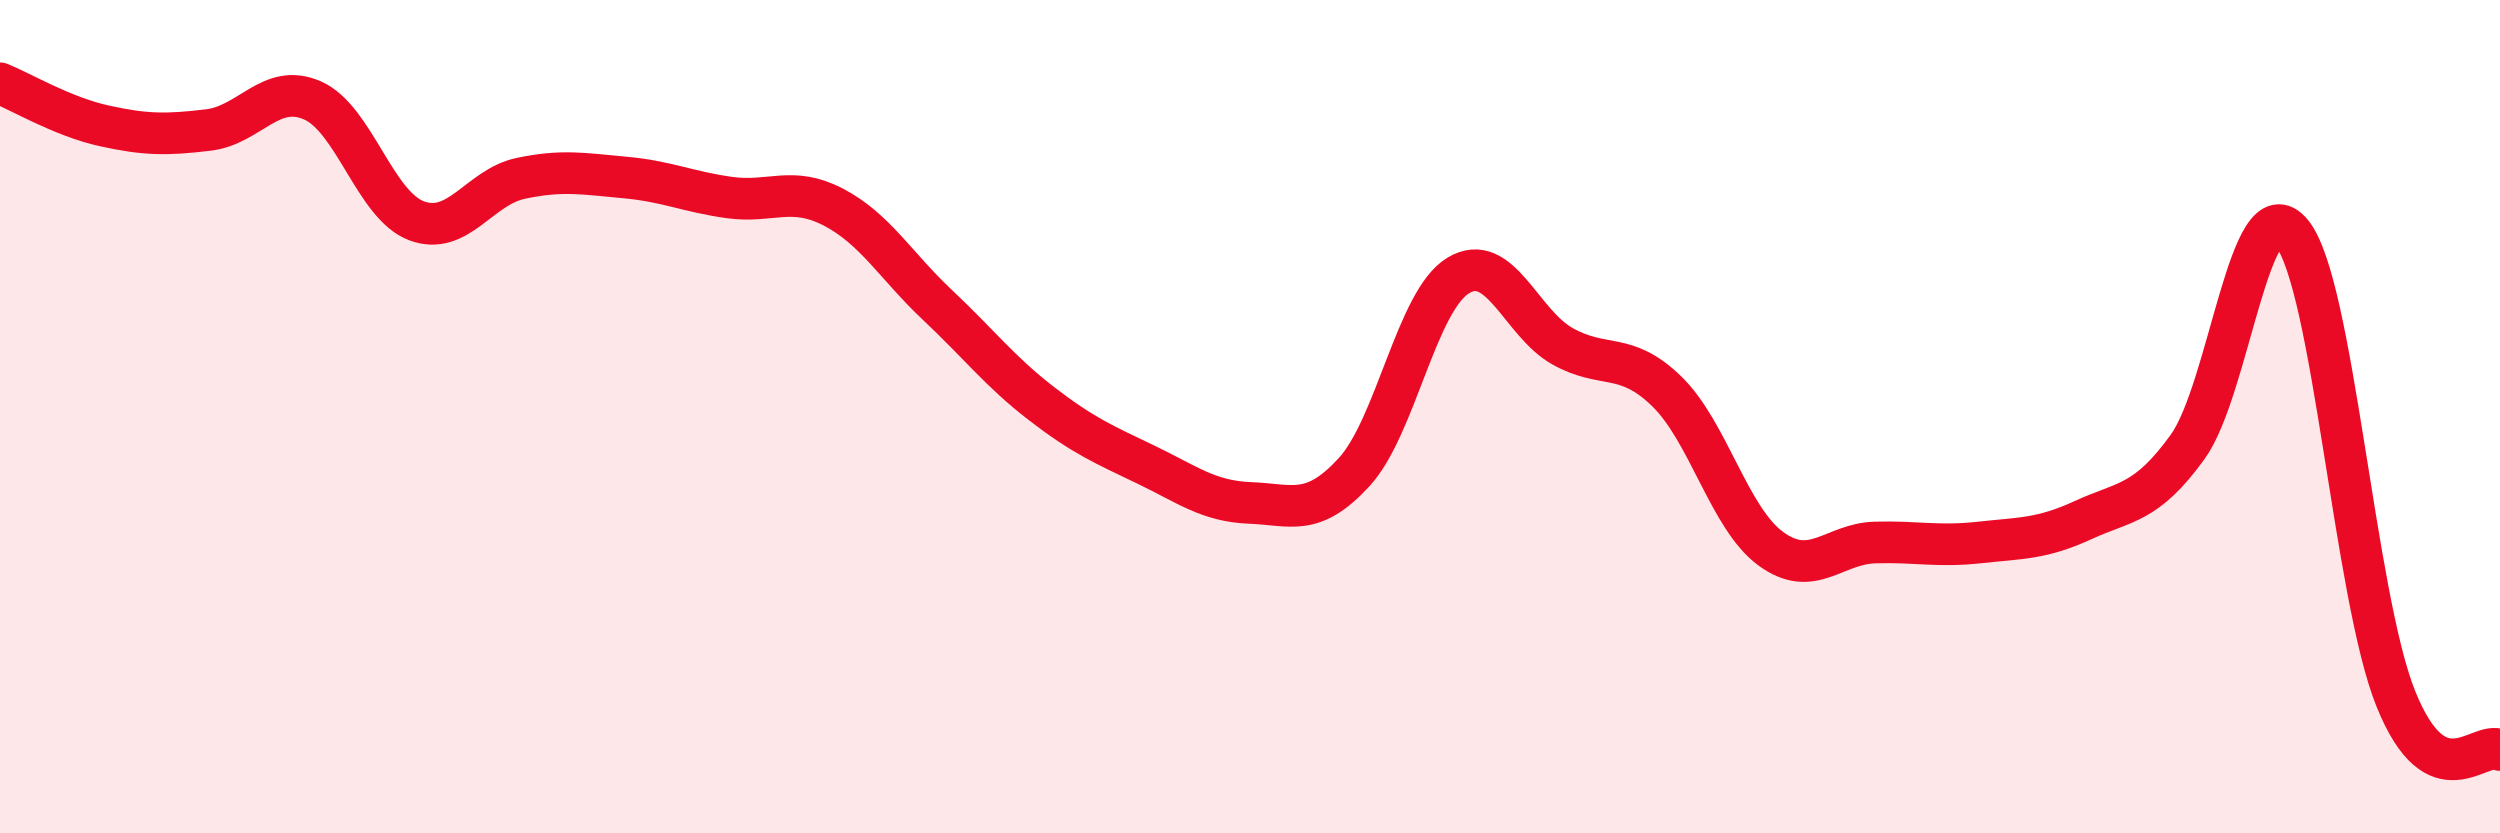 
    <svg width="60" height="20" viewBox="0 0 60 20" xmlns="http://www.w3.org/2000/svg">
      <path
        d="M 0,2 C 0.5,2.2 1.5,2.8 2.5,3.02 C 3.5,3.24 4,3.24 5,3.12 C 6,3 6.5,1.97 7.5,2.41 C 8.5,2.85 9,4.93 10,5.3 C 11,5.67 11.5,4.49 12.5,4.28 C 13.5,4.07 14,4.17 15,4.26 C 16,4.35 16.5,4.6 17.5,4.74 C 18.5,4.88 19,4.45 20,4.97 C 21,5.49 21.5,6.38 22.5,7.32 C 23.5,8.26 24,8.92 25,9.69 C 26,10.46 26.5,10.67 27.5,11.15 C 28.5,11.63 29,12.03 30,12.07 C 31,12.11 31.5,12.42 32.5,11.33 C 33.5,10.24 34,7.21 35,6.61 C 36,6.01 36.5,7.75 37.5,8.31 C 38.5,8.87 39,8.42 40,9.39 C 41,10.36 41.5,12.44 42.5,13.17 C 43.5,13.9 44,13.05 45,13.02 C 46,12.99 46.5,13.13 47.5,13.02 C 48.5,12.91 49,12.94 50,12.48 C 51,12.02 51.5,12.11 52.5,10.73 C 53.5,9.35 54,4.38 55,5.59 C 56,6.8 56.5,14.29 57.5,16.77 C 58.5,19.25 59.5,17.75 60,18L60 20L0 20Z"
        fill="#EB0A25"
        opacity="0.1"
        stroke-linecap="round"
        stroke-linejoin="round"
      />
      <path
        d="M 0,2 C 0.5,2.2 1.5,2.8 2.5,3.02 C 3.5,3.24 4,3.24 5,3.12 C 6,3 6.5,1.97 7.5,2.41 C 8.5,2.85 9,4.93 10,5.3 C 11,5.67 11.5,4.49 12.5,4.28 C 13.5,4.07 14,4.17 15,4.26 C 16,4.35 16.5,4.6 17.5,4.74 C 18.5,4.88 19,4.45 20,4.97 C 21,5.49 21.5,6.38 22.5,7.32 C 23.5,8.26 24,8.92 25,9.69 C 26,10.46 26.5,10.67 27.5,11.15 C 28.5,11.63 29,12.03 30,12.07 C 31,12.11 31.5,12.42 32.5,11.33 C 33.5,10.24 34,7.21 35,6.61 C 36,6.01 36.5,7.75 37.5,8.31 C 38.5,8.87 39,8.42 40,9.39 C 41,10.36 41.5,12.44 42.5,13.17 C 43.5,13.9 44,13.05 45,13.02 C 46,12.99 46.5,13.13 47.5,13.02 C 48.5,12.91 49,12.94 50,12.48 C 51,12.02 51.5,12.11 52.5,10.73 C 53.5,9.35 54,4.38 55,5.59 C 56,6.8 56.5,14.29 57.5,16.77 C 58.5,19.25 59.5,17.75 60,18"
        stroke="#EB0A25"
        stroke-width="1"
        fill="none"
        stroke-linecap="round"
        stroke-linejoin="round"
      />
    </svg>
  